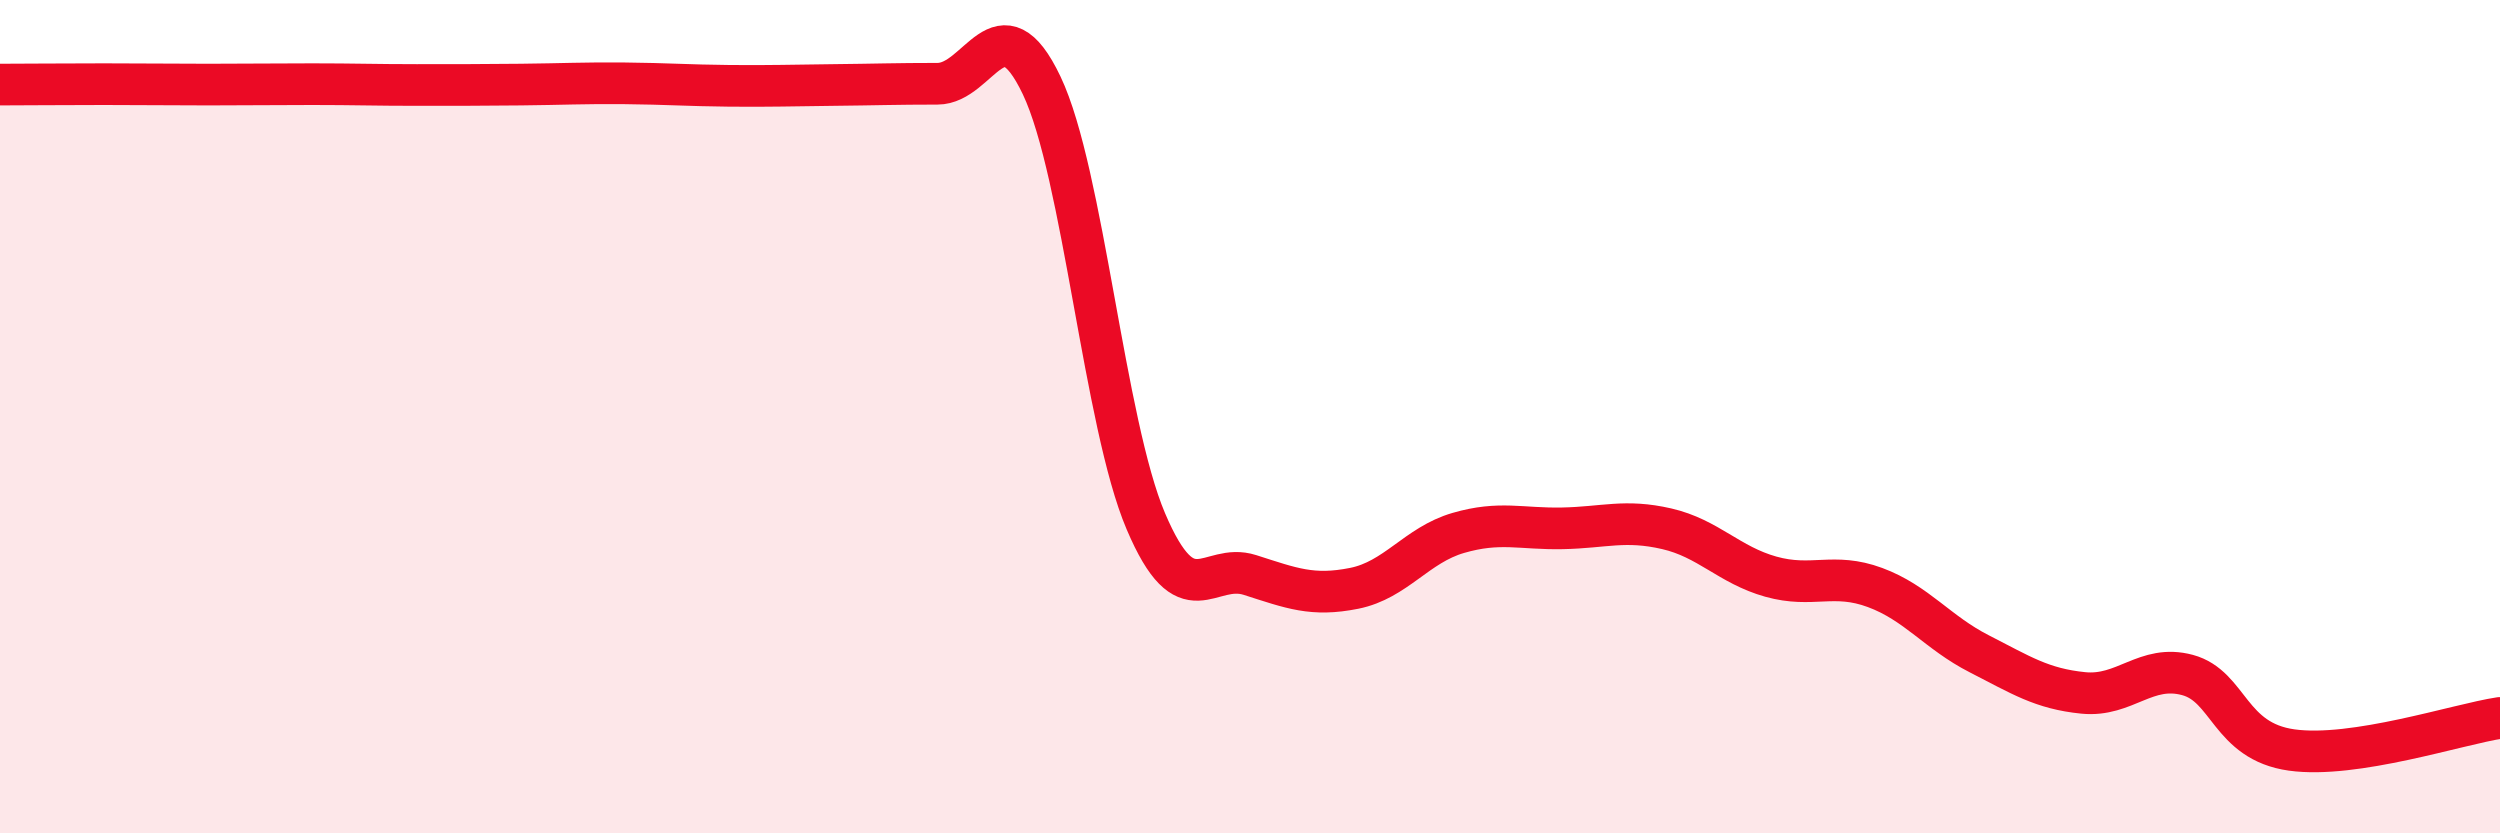 
    <svg width="60" height="20" viewBox="0 0 60 20" xmlns="http://www.w3.org/2000/svg">
      <path
        d="M 0,2.03 C 0.5,2.03 1.5,2.02 2.5,2.02 C 3.5,2.02 4,2.03 5,2.03 C 6,2.03 6.5,2.02 7.5,2.02 C 8.5,2.02 9,2.04 10,2.04 C 11,2.04 11.5,2.04 12.5,2.03 C 13.5,2.02 14,1.99 15,2 C 16,2.01 16.5,2.05 17.5,2.06 C 18.5,2.07 19,2.05 20,2.04 C 21,2.03 21.5,2.01 22.5,2.01 C 23.5,2.01 24,-0.05 25,2.05 C 26,4.15 26.5,10.16 27.5,12.51 C 28.5,14.86 29,13.48 30,13.8 C 31,14.12 31.5,14.32 32.5,14.12 C 33.5,13.92 34,13.08 35,12.79 C 36,12.5 36.5,12.7 37.5,12.68 C 38.5,12.66 39,12.46 40,12.69 C 41,12.92 41.5,13.56 42.5,13.84 C 43.5,14.12 44,13.73 45,14.1 C 46,14.47 46.5,15.18 47.5,15.69 C 48.5,16.2 49,16.53 50,16.63 C 51,16.73 51.5,15.93 52.5,16.2 C 53.5,16.47 53.5,17.79 55,18 C 56.5,18.21 59,17.38 60,17.23L60 20L0 20Z"
        fill="#EB0A25"
        opacity="0.1"
        stroke-linecap="round"
        stroke-linejoin="round"
      />
      <path
        d="M 0,2.03 C 0.5,2.03 1.5,2.02 2.5,2.02 C 3.5,2.02 4,2.03 5,2.03 C 6,2.03 6.5,2.02 7.5,2.02 C 8.5,2.02 9,2.04 10,2.04 C 11,2.04 11.5,2.04 12.5,2.03 C 13.5,2.02 14,1.99 15,2 C 16,2.01 16.5,2.05 17.5,2.06 C 18.5,2.07 19,2.05 20,2.04 C 21,2.03 21.5,2.01 22.5,2.01 C 23.5,2.01 24,-0.05 25,2.05 C 26,4.15 26.5,10.16 27.5,12.51 C 28.5,14.86 29,13.48 30,13.8 C 31,14.12 31.5,14.32 32.5,14.12 C 33.5,13.92 34,13.08 35,12.79 C 36,12.5 36.5,12.7 37.5,12.68 C 38.5,12.66 39,12.46 40,12.69 C 41,12.92 41.5,13.56 42.5,13.84 C 43.5,14.12 44,13.73 45,14.1 C 46,14.47 46.5,15.18 47.5,15.69 C 48.5,16.2 49,16.53 50,16.63 C 51,16.73 51.5,15.93 52.5,16.2 C 53.5,16.47 53.5,17.79 55,18 C 56.5,18.21 59,17.38 60,17.23"
        stroke="#EB0A25"
        stroke-width="1"
        fill="none"
        stroke-linecap="round"
        stroke-linejoin="round"
      />
    </svg>
  